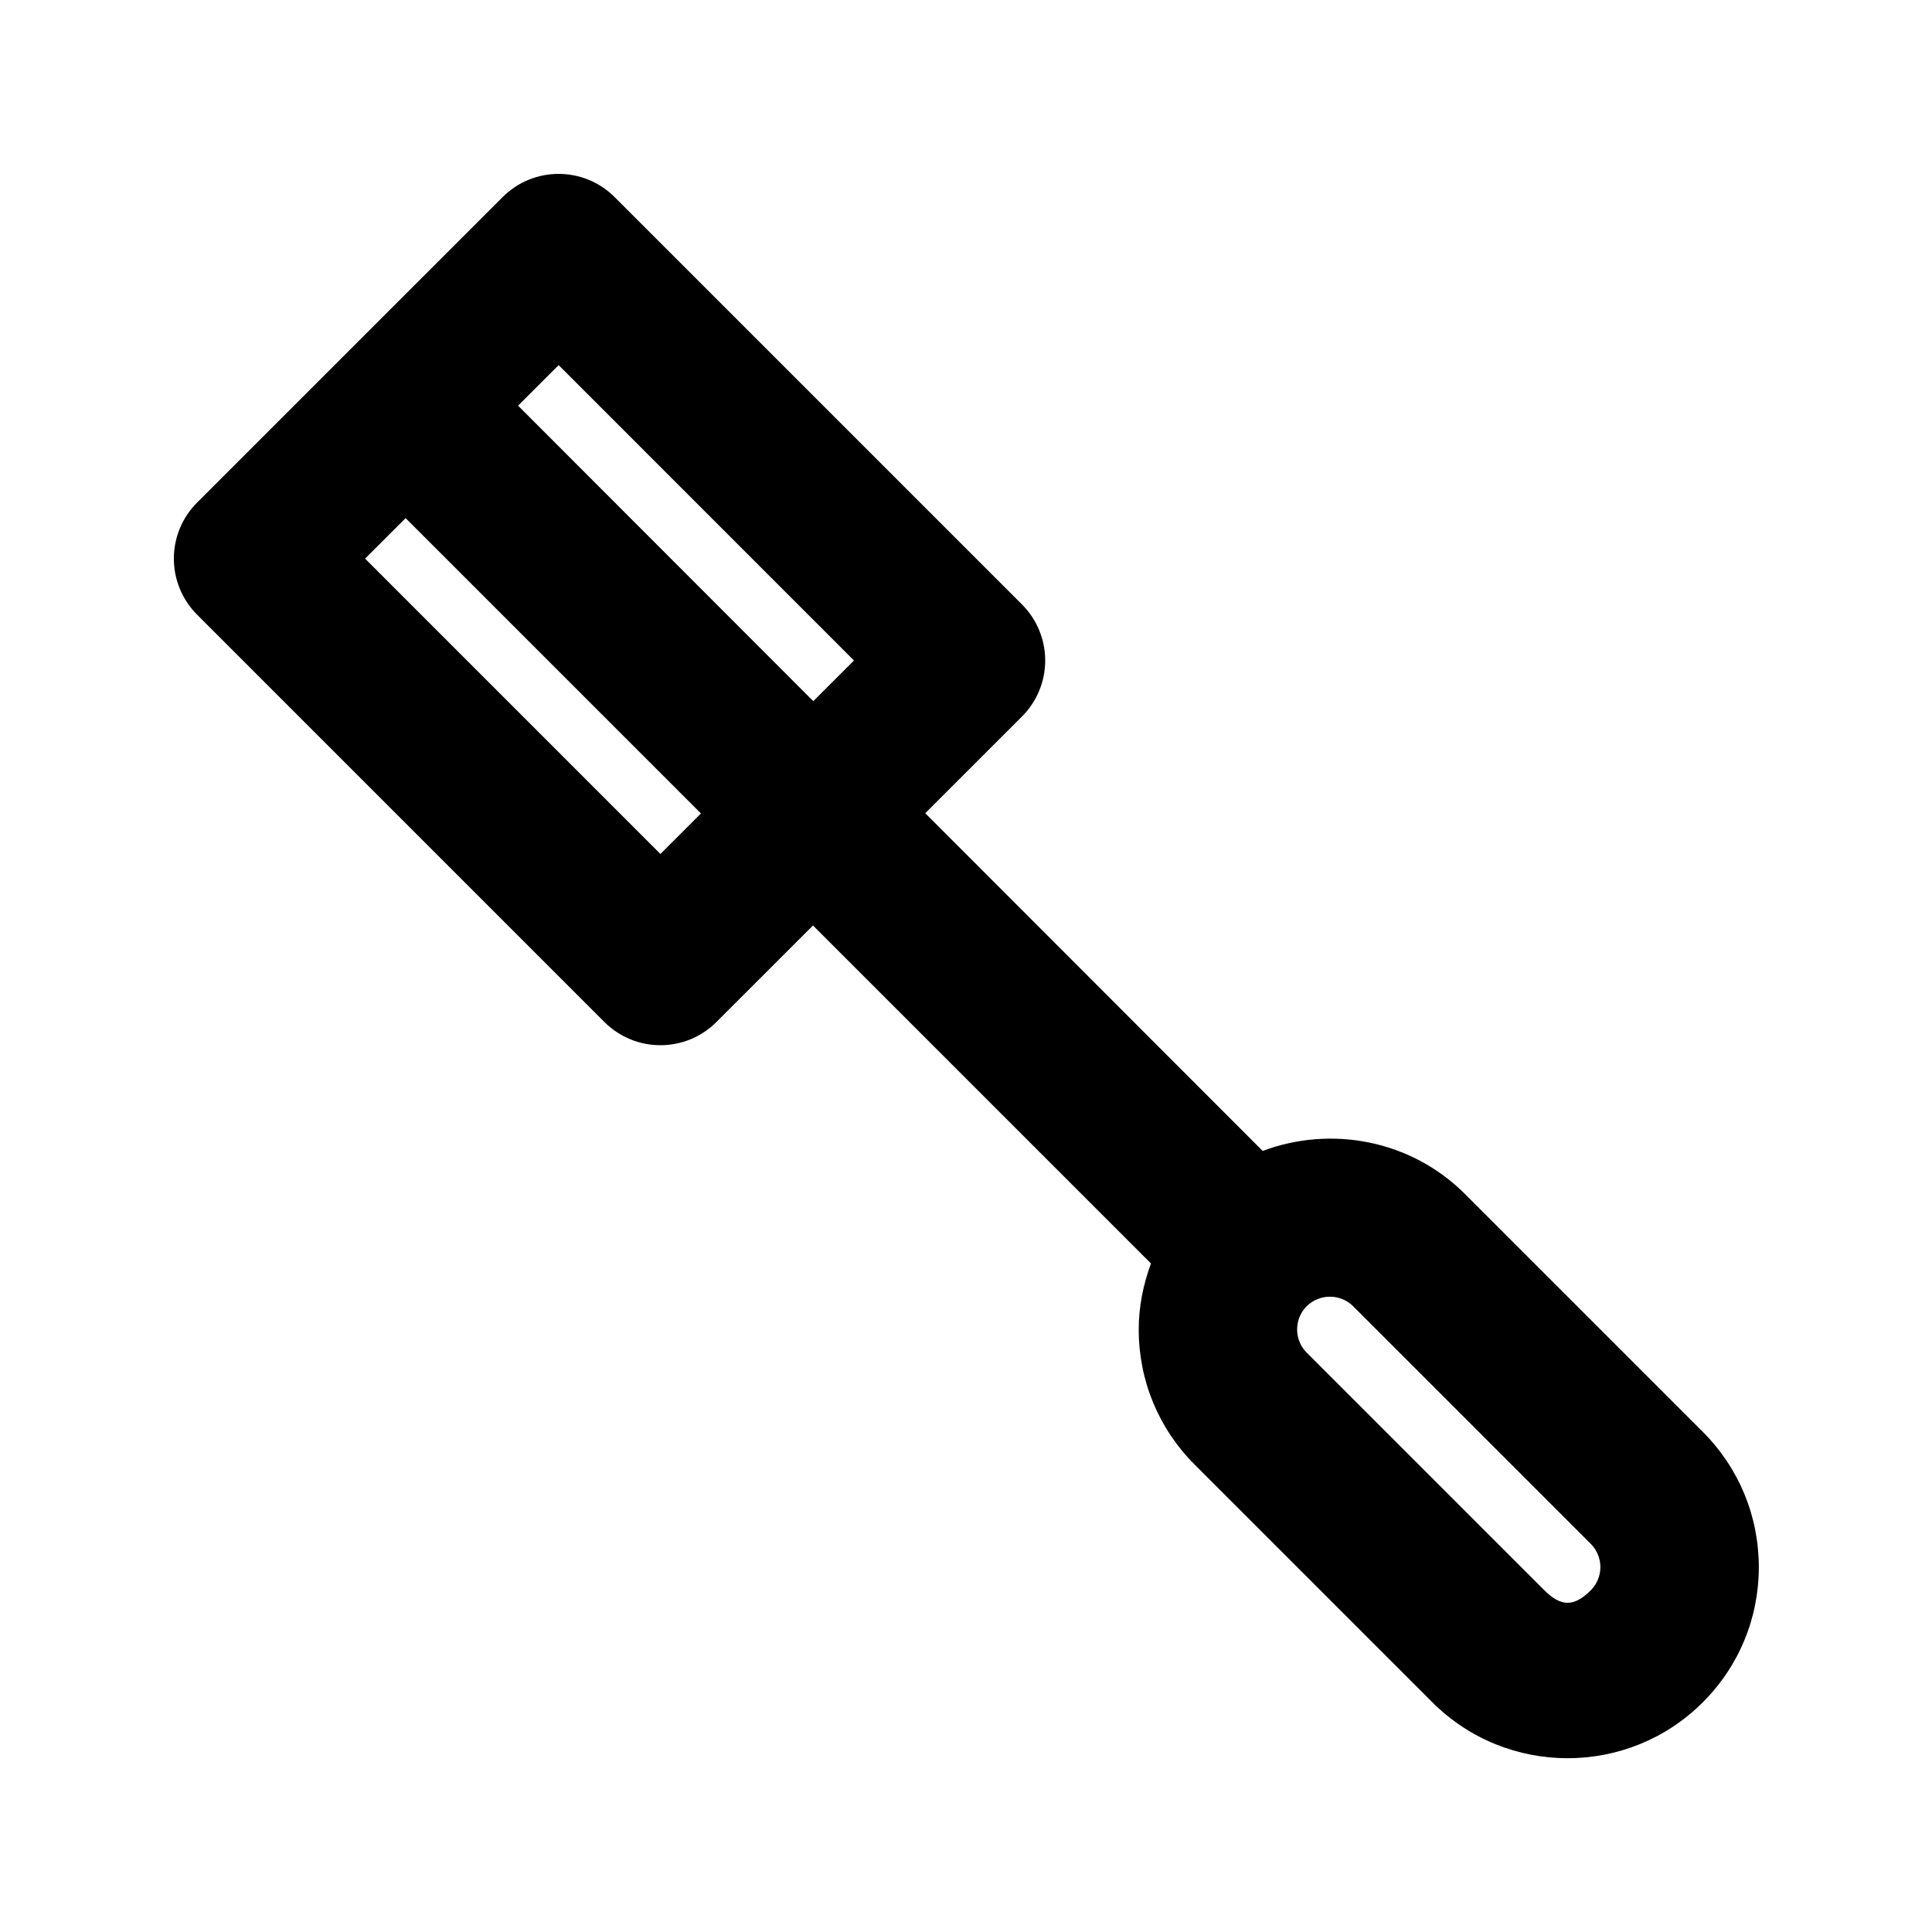 <?xml version="1.0" encoding="UTF-8"?>
<!-- Uploaded to: ICON Repo, www.svgrepo.com, Generator: ICON Repo Mixer Tools -->
<svg fill="#000000" width="800px" height="800px" version="1.1" viewBox="144 144 512 512" xmlns="http://www.w3.org/2000/svg">
 <path d="m595.26 523.45-62.996-62.996c-14.465-14.465-35.598-18.207-53.645-11.445l-89.414-89.5 25.637-25.633c3.934-3.934 6.148-9.277 6.148-14.84 0-5.566-2.215-10.906-6.148-14.844l-107.96-107.96c-8.199-8.199-21.484-8.199-29.684 0l-80.977 80.965c-3.934 3.938-6.148 9.277-6.148 14.844s2.215 10.906 6.148 14.844l107.95 107.96c4.102 4.098 9.473 6.148 14.844 6.148 5.371 0 10.742-2.051 14.844-6.148l25.586-25.582 89.574 89.574c-2.039 5.539-3.246 11.402-3.246 17.477 0 13.551 5.269 26.281 14.844 35.836l62.977 62.977c9.883 9.883 22.859 14.82 35.836 14.82s25.953-4.941 35.812-14.801c9.594-9.574 14.863-22.305 14.863-35.855-0.008-13.535-5.277-26.266-14.852-35.84zm-224.95-204.41-10.781 10.777-78.234-78.312 10.75-10.746zm-51.289 51.277-78.27-78.277 10.738-10.734 78.273 78.273zm246.55 195.12c-4.43 4.43-7.871 4.43-12.301 0l-62.996-62.996c-2.195-2.195-2.523-4.777-2.523-6.129 0-1.332 0.328-3.938 2.523-6.129 1.703-1.703 3.938-2.543 6.172-2.543s4.449 0.84 6.148 2.523l62.977 62.977c2.215 2.215 2.543 4.816 2.543 6.148 0 1.352-0.328 3.934-2.543 6.148z"/>
</svg>